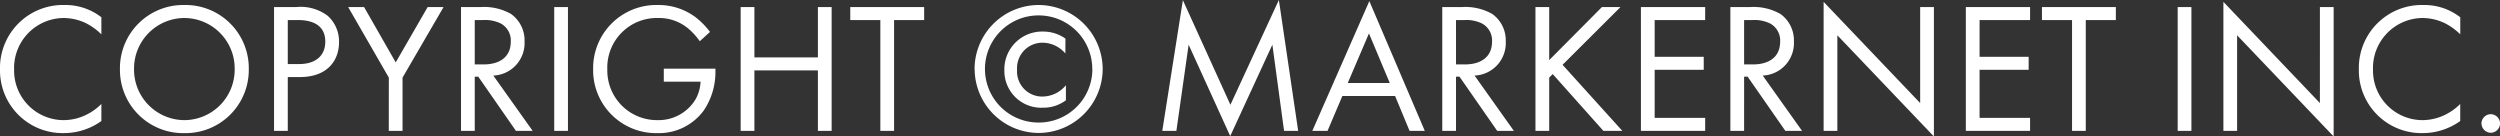 <svg xmlns="http://www.w3.org/2000/svg" width="188.51" height="10.29" viewBox="0 0 188.51 10.29"><rect x="0" y="0" width="188.51" height="10.29" fill="#333333" stroke="none"/><path data-name="パス 229" d="M7.644 1.302A4.4 4.4 0 004.886.378 4.747 4.747 0 000 5.236a4.721 4.721 0 004.83 4.8 4.862 4.862 0 002.814-.91V7.84a4.247 4.247 0 01-1.078.784 3.882 3.882 0 01-1.736.434A3.737 3.737 0 011.064 5.25a3.767 3.767 0 013.752-3.892 3.978 3.978 0 011.61.364 4.6 4.6 0 011.218.868zm6.258 8.736a4.767 4.767 0 004.858-4.83 4.767 4.767 0 00-4.858-4.83 4.767 4.767 0 00-4.858 4.83 4.767 4.767 0 004.858 4.83zm0-8.68a3.809 3.809 0 013.794 3.85 3.809 3.809 0 01-3.794 3.85 3.809 3.809 0 01-3.794-3.85 3.809 3.809 0 013.794-3.85zm6.762-.826V9.87H21.7V5.81h.91c2.128 0 2.954-1.3 2.954-2.618a2.6 2.6 0 00-.854-2 3.374 3.374 0 00-2.357-.66zm1.036.98h.77c.672 0 2.058.14 2.058 1.624 0 1.078-.742 1.694-1.974 1.694H21.7zm7.616 8.358h1.037V5.852l3.094-5.32h-1.2l-2.408 4.172L27.453.532h-1.2l3.066 5.32zM34.762.532V9.87h1.036V5.782h.266l2.842 4.088h1.26l-2.968-4.172a2.453 2.453 0 002.355-2.576 2.437 2.437 0 00-1.025-2.072A4.1 4.1 0 0036.26.532zm1.036.98h.63a2.664 2.664 0 011.344.266 1.453 1.453 0 01.742 1.372c0 1.092-.77 1.708-2.058 1.708h-.658zm5.992-.98V9.87h1.036V.532zm8.263 5.628h2.772a2.953 2.953 0 01-.378 1.33 3.249 3.249 0 01-2.859 1.568 3.743 3.743 0 01-3.794-3.836 3.734 3.734 0 013.822-3.864 3.428 3.428 0 012.268.784 4.933 4.933 0 01.882.966l.77-.7a5.714 5.714 0 00-1.083-1.106 4.649 4.649 0 00-2.856-.924 4.762 4.762 0 00-4.872 4.83 4.747 4.747 0 004.849 4.83 4.19 4.19 0 003.472-1.68 5.145 5.145 0 00.9-2.954V5.18h-3.893zM56.885.532h-1.036V9.87h1.036V5.306h4.788V9.87h1.036V.532h-1.036v3.794h-4.788zm12.8.98v-.98h-5.572v.98h2.268V9.87h1.036V1.512zm3.808 3.7a4.837 4.837 0 004.823 4.812 4.837 4.837 0 004.83-4.816 4.84 4.84 0 00-4.83-4.83 4.84 4.84 0 00-4.83 4.83zm8.876 0a4.036 4.036 0 01-4.053 4.028 4.036 4.036 0 01-4.046-4.032 4.039 4.039 0 014.046-4.046 4.039 4.039 0 014.046 4.046zm-2.03-2.3a2.891 2.891 0 00-1.694-.532 2.846 2.846 0 00-2.912 2.9 2.776 2.776 0 002.905 2.84 2.805 2.805 0 001.736-.56V6.426a2.309 2.309 0 01-1.764.854 1.892 1.892 0 01-1.918-2.016 1.913 1.913 0 011.932-2.044 2.274 2.274 0 011.708.812zm8.365 6.958l.924-6.5 3.136 6.892 3.178-6.892.882 6.5h1.064L96.432 0l-3.654 7.9L89.194.014 87.64 9.87zm17.584 0h1.148L103.253.084l-4.3 9.786h1.147l1.12-2.632h3.976zm-4.662-3.612l1.6-3.738 1.568 3.738zm7.127-5.726V9.87h1.036V5.782h.264l2.843 4.088h1.257l-2.965-4.172a2.453 2.453 0 002.352-2.576 2.437 2.437 0 00-1.022-2.072 4.1 4.1 0 00-2.265-.518zm1.036.98h.63a2.664 2.664 0 011.344.266 1.453 1.453 0 01.742 1.372c0 1.092-.77 1.708-2.058 1.708h-.658zm7.028-.98h-1.037V9.87h1.036V5.852l.266-.266 3.822 4.284h1.428l-4.508-4.984 4.368-4.354h-1.4l-3.976 4zm11.76 0h-4.845V9.87h4.844v-.98h-3.808V5.264h3.7v-.98h-3.7V1.512h3.808zm1.9 0V9.87h1.036V5.782h.266l2.845 4.088h1.26l-2.968-4.172a2.453 2.453 0 002.352-2.576 2.437 2.437 0 00-1.022-2.072 4.1 4.1 0 00-2.268-.518zm1.036.98h.63a2.664 2.664 0 011.344.266 1.453 1.453 0 01.742 1.372c0 1.092-.77 1.708-2.058 1.708h-.658zm7.031 8.358V2.66l7.28 7.63V.532h-1.036V7.77l-7.28-7.63v9.73zM153.076.532h-4.844V9.87h4.844v-.98h-3.808V5.264h3.7v-.98h-3.7V1.512h3.808zm6.468.98v-.98h-5.572v.98h2.268V9.87h1.036V1.512zm4.662-.98V9.87h1.036V.532zm4.48 9.338V2.66l7.28 7.63V.532h-1.036V7.77L167.653.14v9.73zm16.828-8.568a4.4 4.4 0 00-2.761-.924 4.747 4.747 0 00-4.886 4.858 4.721 4.721 0 004.83 4.8 4.862 4.862 0 002.814-.91V7.84a4.247 4.247 0 01-1.078.784 3.882 3.882 0 01-1.736.434 3.737 3.737 0 01-3.763-3.808 3.767 3.767 0 013.752-3.892 3.978 3.978 0 011.61.364 4.6 4.6 0 011.218.868zm1.6 8.008a.711.711 0 00.7.7.711.711 0 00.7-.7.711.711 0 00-.7-.7.711.711 0 00-.704.7z" fill="#fff"/></svg>